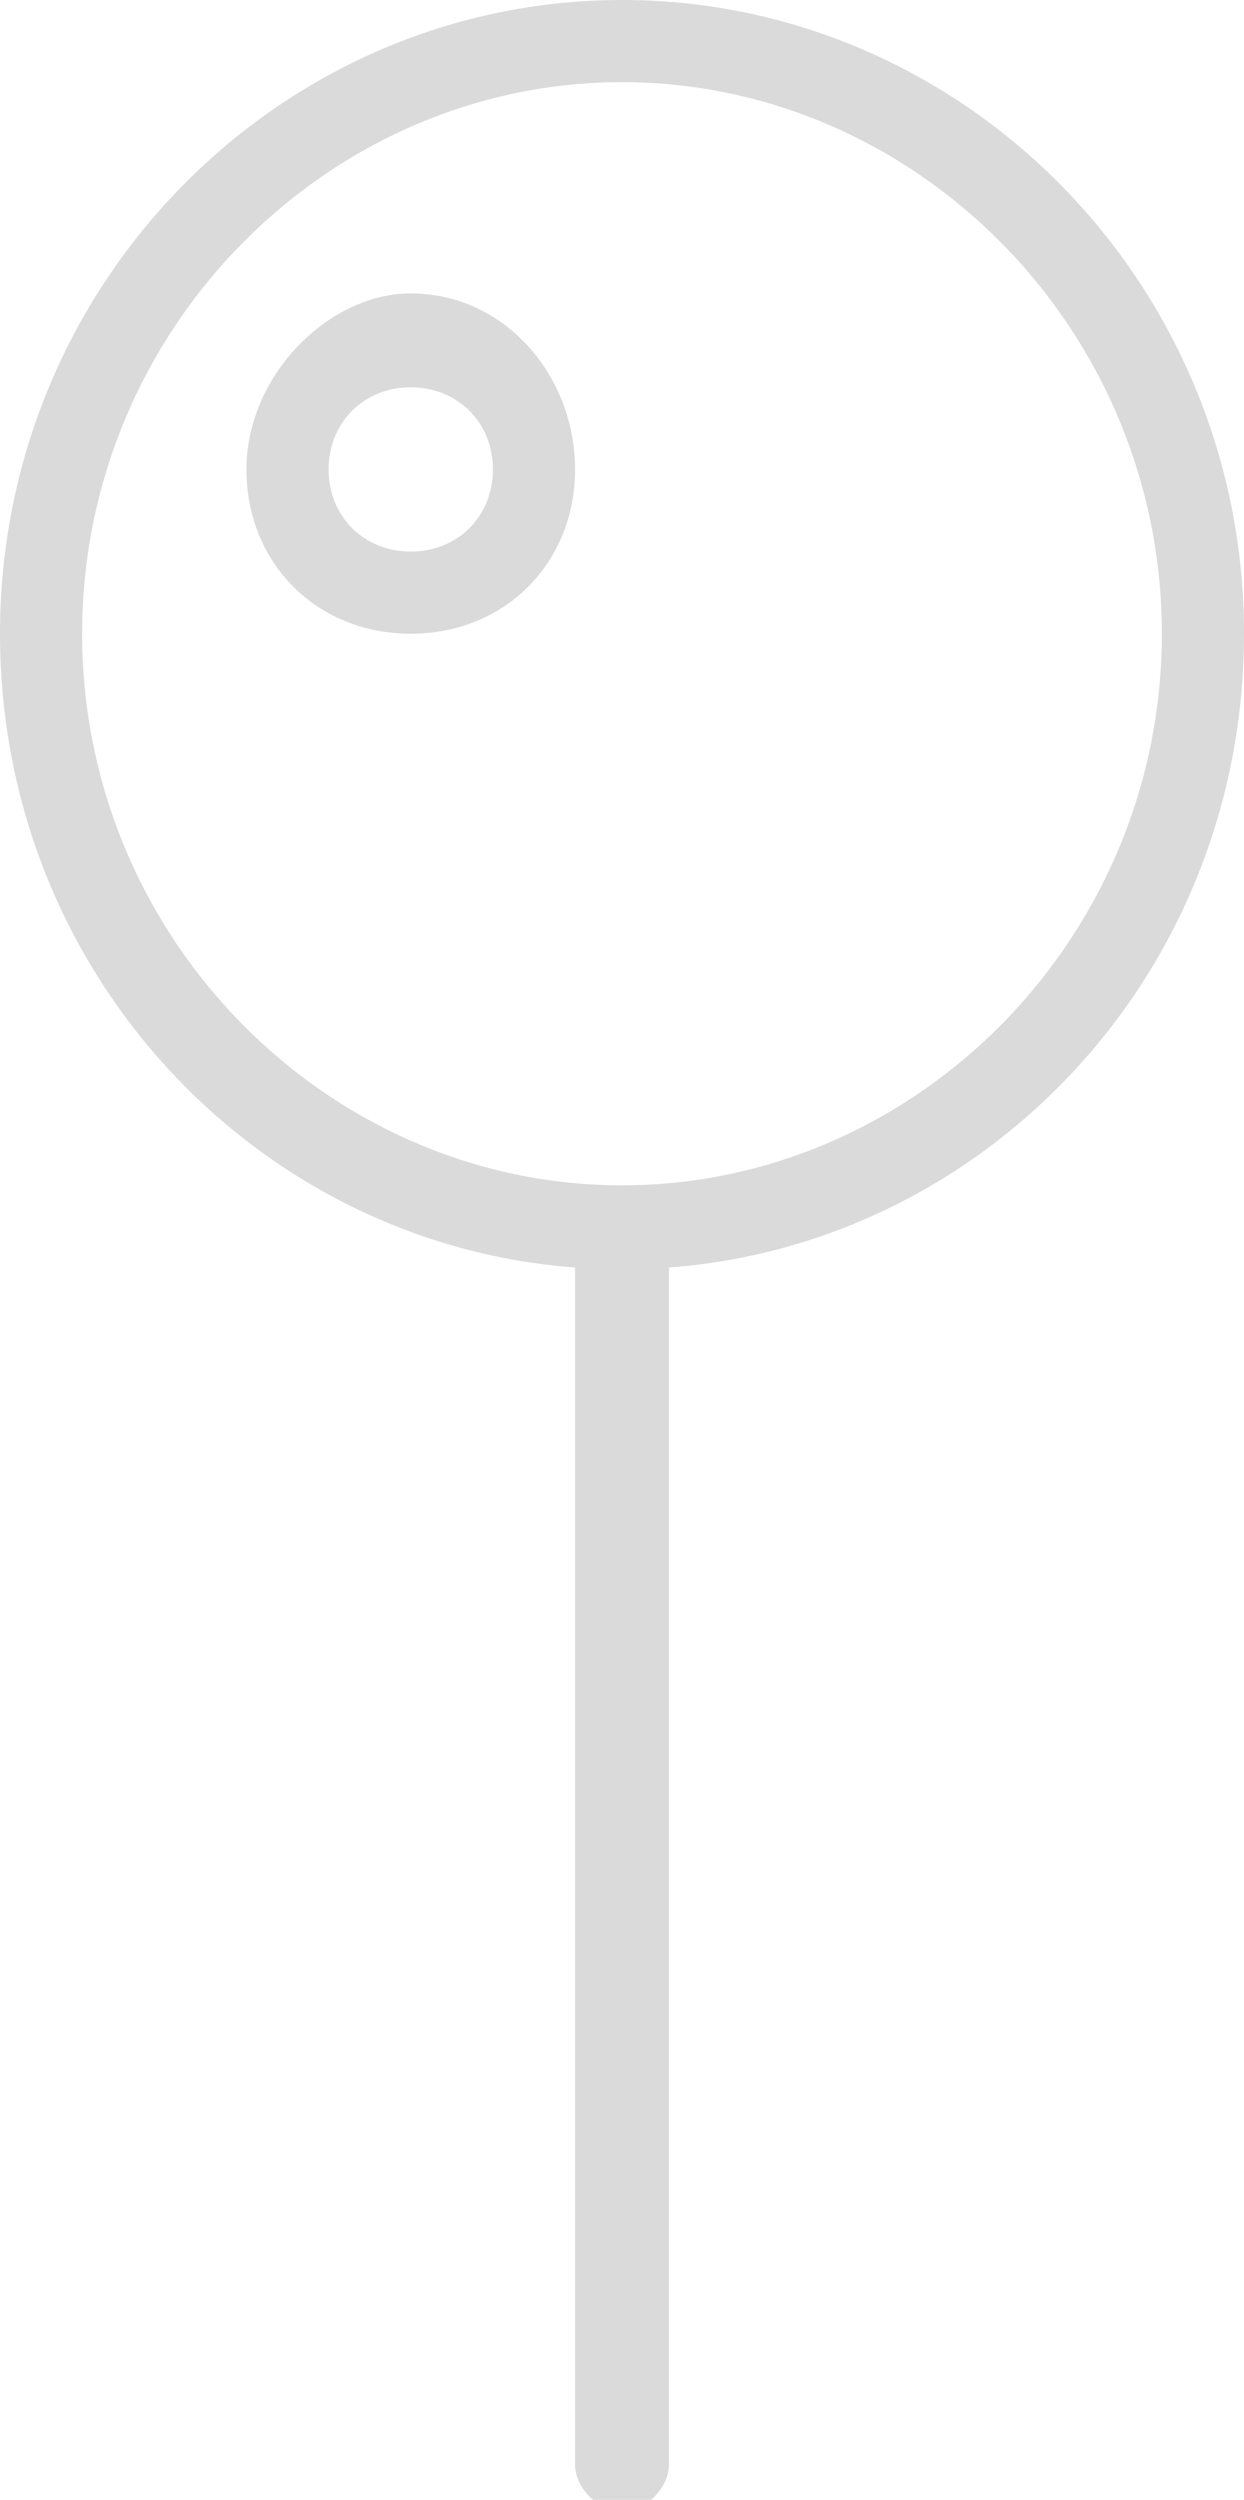 <?xml version="1.0" encoding="utf-8"?>
<!-- Generator: Adobe Illustrator 23.0.3, SVG Export Plug-In . SVG Version: 6.00 Build 0)  -->
<svg version="1.1" id="Calque_1" xmlns="http://www.w3.org/2000/svg" xmlns:xlink="http://www.w3.org/1999/xlink" x="0px" y="0px"
	 viewBox="0 0 10.6 21.3" style="enable-background:new 0 0 10.6 21.3;" xml:space="preserve">
<style type="text/css">
	.st0{clip-path:url(#SVGID_2_);fill:#DADADA;}
</style>
<g>
	<defs>
		<rect id="SVGID_1_" width="10.6" height="21.3"/>
	</defs>
	<clipPath id="SVGID_2_">
		<use xlink:href="#SVGID_1_"  style="overflow:visible;"/>
	</clipPath>
	<path class="st0" d="M5.3,10.1c-2.5,0-4.6-2.1-4.6-4.7s2.1-4.7,4.6-4.7s4.6,2.1,4.6,4.7S7.8,10.1,5.3,10.1 M10.6,5.4
		c0-3-2.4-5.4-5.3-5.4C2.4,0,0,2.4,0,5.4c0,2.9,2.2,5.2,4.9,5.4V21c0,0.2,0.2,0.4,0.4,0.4c0.2,0,0.4-0.2,0.4-0.4V10.8
		C8.4,10.6,10.6,8.3,10.6,5.4"/>
	<path class="st0" d="M3.5,4.7C3.1,4.7,2.8,4.4,2.8,4s0.3-0.7,0.7-0.7S4.2,3.6,4.2,4S3.9,4.7,3.5,4.7 M3.5,2.5
		C2.8,2.5,2.1,3.2,2.1,4s0.6,1.4,1.4,1.4S4.9,4.8,4.9,4S4.3,2.5,3.5,2.5"/>
</g>
</svg>
